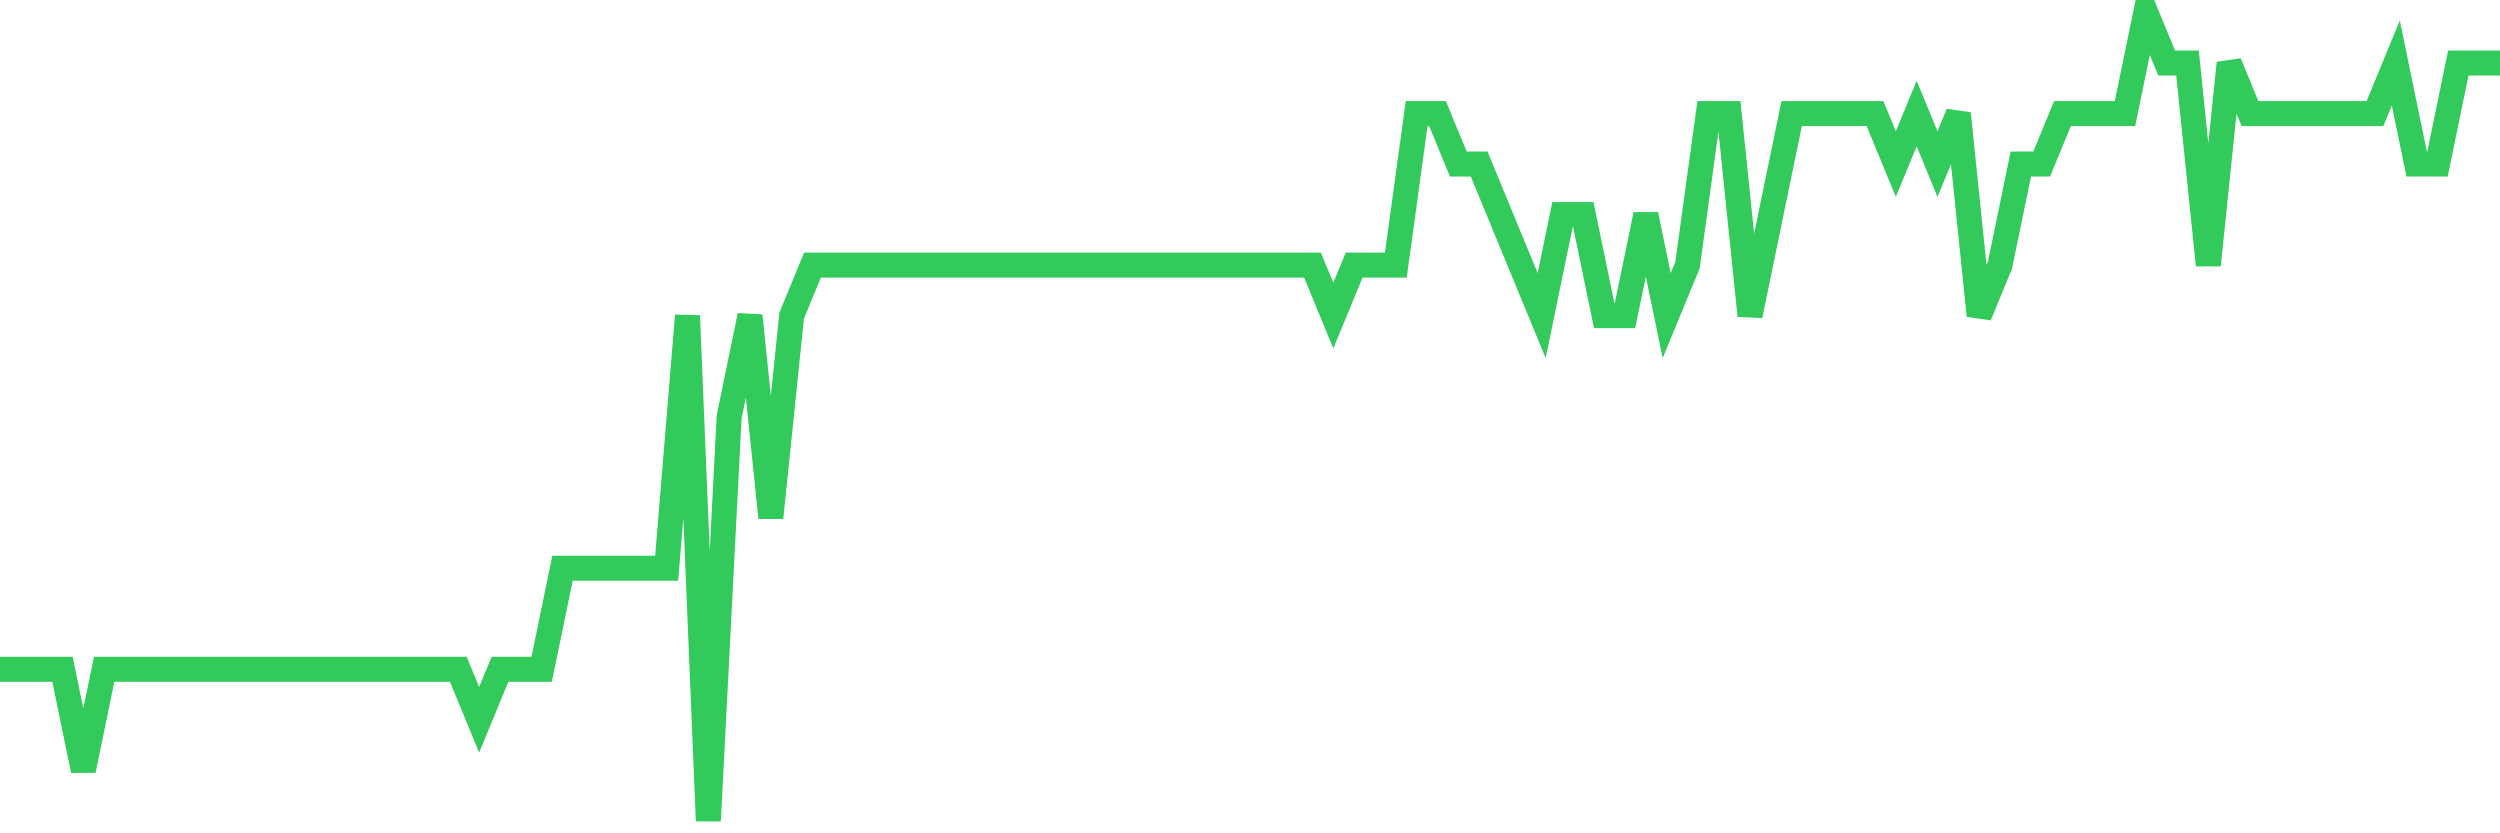 <svg
  xmlns="http://www.w3.org/2000/svg"
  xmlns:xlink="http://www.w3.org/1999/xlink"
  width="120"
  height="40"
  viewBox="0 0 120 40"
  preserveAspectRatio="none"
>
  <polyline
    points="0,32.125 1,32.125 2,32.125 3,32.125 4,36.975 5,32.125 6,32.125 7,32.125 8,32.125 9,32.125 10,32.125 11,32.125 12,32.125 13,32.125 14,32.125 15,32.125 16,32.125 17,32.125 18,32.125 19,32.125 20,32.125 21,32.125 22,32.125 23,34.55 24,32.125 25,32.125 26,32.125 27,27.275 28,27.275 29,27.275 30,27.275 31,27.275 32,27.275 33,15.15 34,39.4 35,20 36,15.15 37,24.85 38,15.15 39,12.725 40,12.725 41,12.725 42,12.725 43,12.725 44,12.725 45,12.725 46,12.725 47,12.725 48,12.725 49,12.725 50,12.725 51,12.725 52,12.725 53,12.725 54,12.725 55,12.725 56,12.725 57,12.725 58,12.725 59,12.725 60,12.725 61,12.725 62,12.725 63,12.725 64,15.15 65,12.725 66,12.725 67,12.725 68,5.45 69,5.45 70,7.875 71,7.875 72,10.3 73,12.725 74,15.15 75,10.3 76,10.3 77,15.15 78,15.15 79,10.3 80,15.15 81,12.725 82,5.45 83,5.45 84,15.15 85,10.3 86,5.45 87,5.45 88,5.45 89,5.45 90,5.45 91,7.875 92,5.45 93,7.875 94,5.45 95,15.15 96,12.725 97,7.875 98,7.875 99,5.45 100,5.45 101,5.45 102,5.45 103,0.6 104,3.025 105,3.025 106,12.725 107,3.025 108,5.45 109,5.45 110,5.45 111,5.45 112,5.45 113,5.45 114,5.45 115,3.025 116,7.875 117,7.875 118,3.025 119,3.025 120,3.025"
    fill="none"
    stroke="#32ca5b"
    stroke-width="1.2"
  >
  </polyline>
</svg>